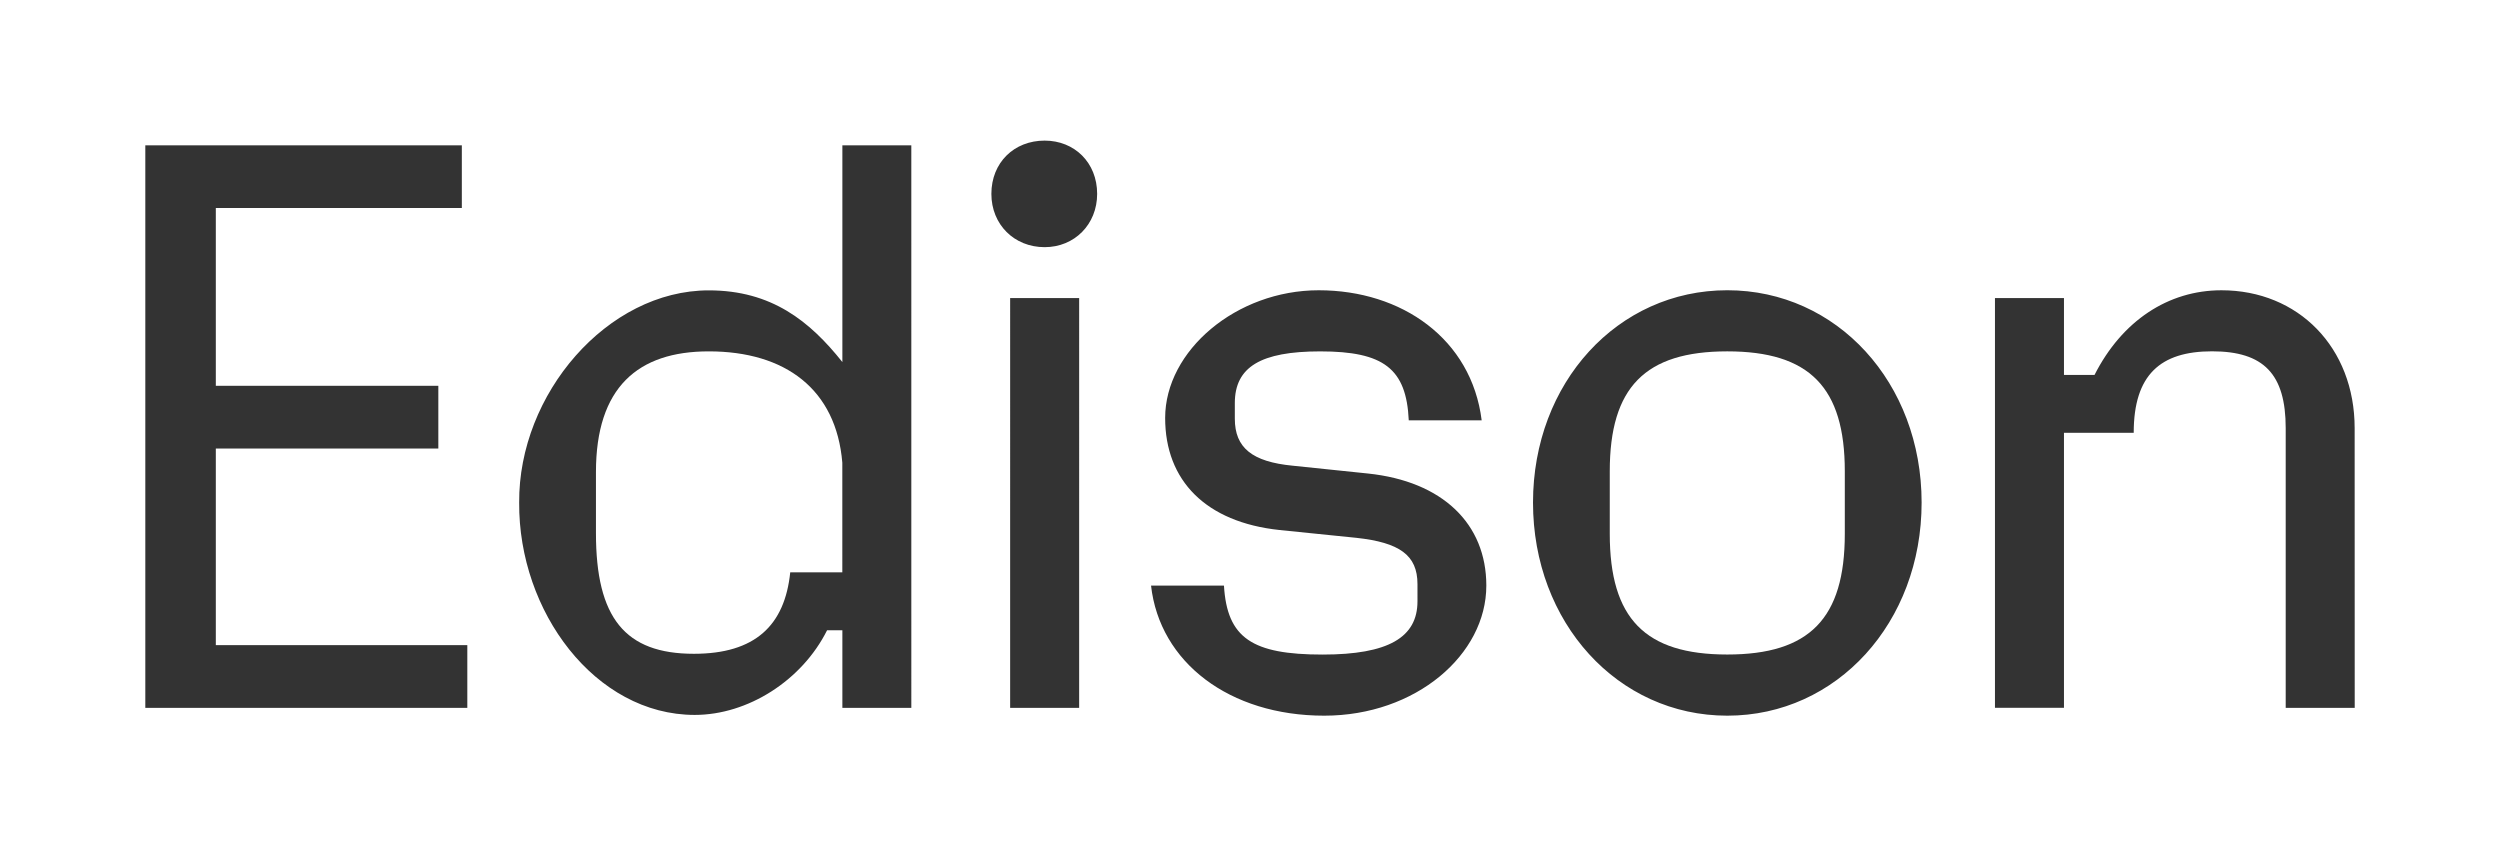 <svg xmlns="http://www.w3.org/2000/svg" viewBox="0 0 1920 655.22">
  <rect x="0" y="0" width="1920" height="655.22" fill="#333333" stroke="none"/>
  <defs>
    <style>
      .cls-1 {
        fill: #fff;
      }
    </style>
  </defs>
  <g id="Layer_2" data-name="Layer 2">
    <g id="Layer_1-2" data-name="Layer 1">
      <g>
        <path class="cls-1" d="M1326.55,269.84c-63.17,0-90.25,27.68-90.25,92.07V410c0,65,27.08,92.67,90.25,92.67S1416.81,475,1416.81,410V361.91C1416.81,297.52,1389.73,269.84,1326.55,269.84Z"/>
        <path class="cls-1" d="M544.35,269.85h-.07c-54.4,0-86.59,27.67-86.59,92.66v46.93c0,65,22.26,92.67,75.21,92.67,46.94,0,69.8-21.67,74-62.58h40V355.35C642.24,299,603.19,269.85,544.35,269.85Z"/>
        <path class="cls-1" d="M0,0V655.22H1920V0ZM358.9,543.62H111.6v-432H354.69v48.13H165.75V296.32H336.64v48.14H165.75v151H358.9Zm341,0H646.94V484.06H635.19c-19.25,38.5-60.77,65-101.68,65C457.09,549,398.12,469.61,398.72,386c-.6-83.45,67.77-163,145.63-163,48.29,0,77.57,23.66,102.59,55.06V111.6h52.95Zm128.89,0h-53V228.93h53ZM802.3,189.82c-23.47,0-40.92-17.45-40.92-40.92,0-24.07,17.45-40.91,40.92-40.91,22.86,0,40.31,16.84,40.31,40.91C842.61,172.37,825.16,189.82,802.3,189.82ZM1017,549.64c-72.81,0-126.36-40.92-133-99.88h56c2.4,40.31,21.66,52.95,75.81,52.95,50.54,0,72.81-13.24,72.81-40.92V448.55c0-22.26-13.84-31.89-46.94-35.5l-59-6c-56.55-6-87.84-37.91-87.84-86.05,0-51.75,54.75-98.08,117.93-98.08,63.78,0,117.33,37.31,125.16,99.88h-56c-1.81-39.71-19.26-52.94-68-52.94-45.72,0-65.58,12-65.58,39.71v12c0,22.26,13.24,33.09,44.52,36.09l57.77,6c57.16,6,90.86,38.51,90.86,86.05C1141.54,502.71,1087.38,549.64,1017,549.64Zm309.57,0c-84.24,0-149.22-71.61-149.22-163.66s65-163.07,149.22-163.07,149.23,71,149.23,163.07S1410.79,549.64,1326.55,549.64Zm481.85-6h-53V328.81c0-41.51-16.85-59-56.56-59s-60.17,18.06-60.17,62.58h-53.56v211.2h-53V228.93h53v59h23.47c21.06-41.52,56.56-65,97.48-65,59,0,102.29,43.92,102.29,105.9Z"/>
      </g>
    </g>
  </g>
</svg>
